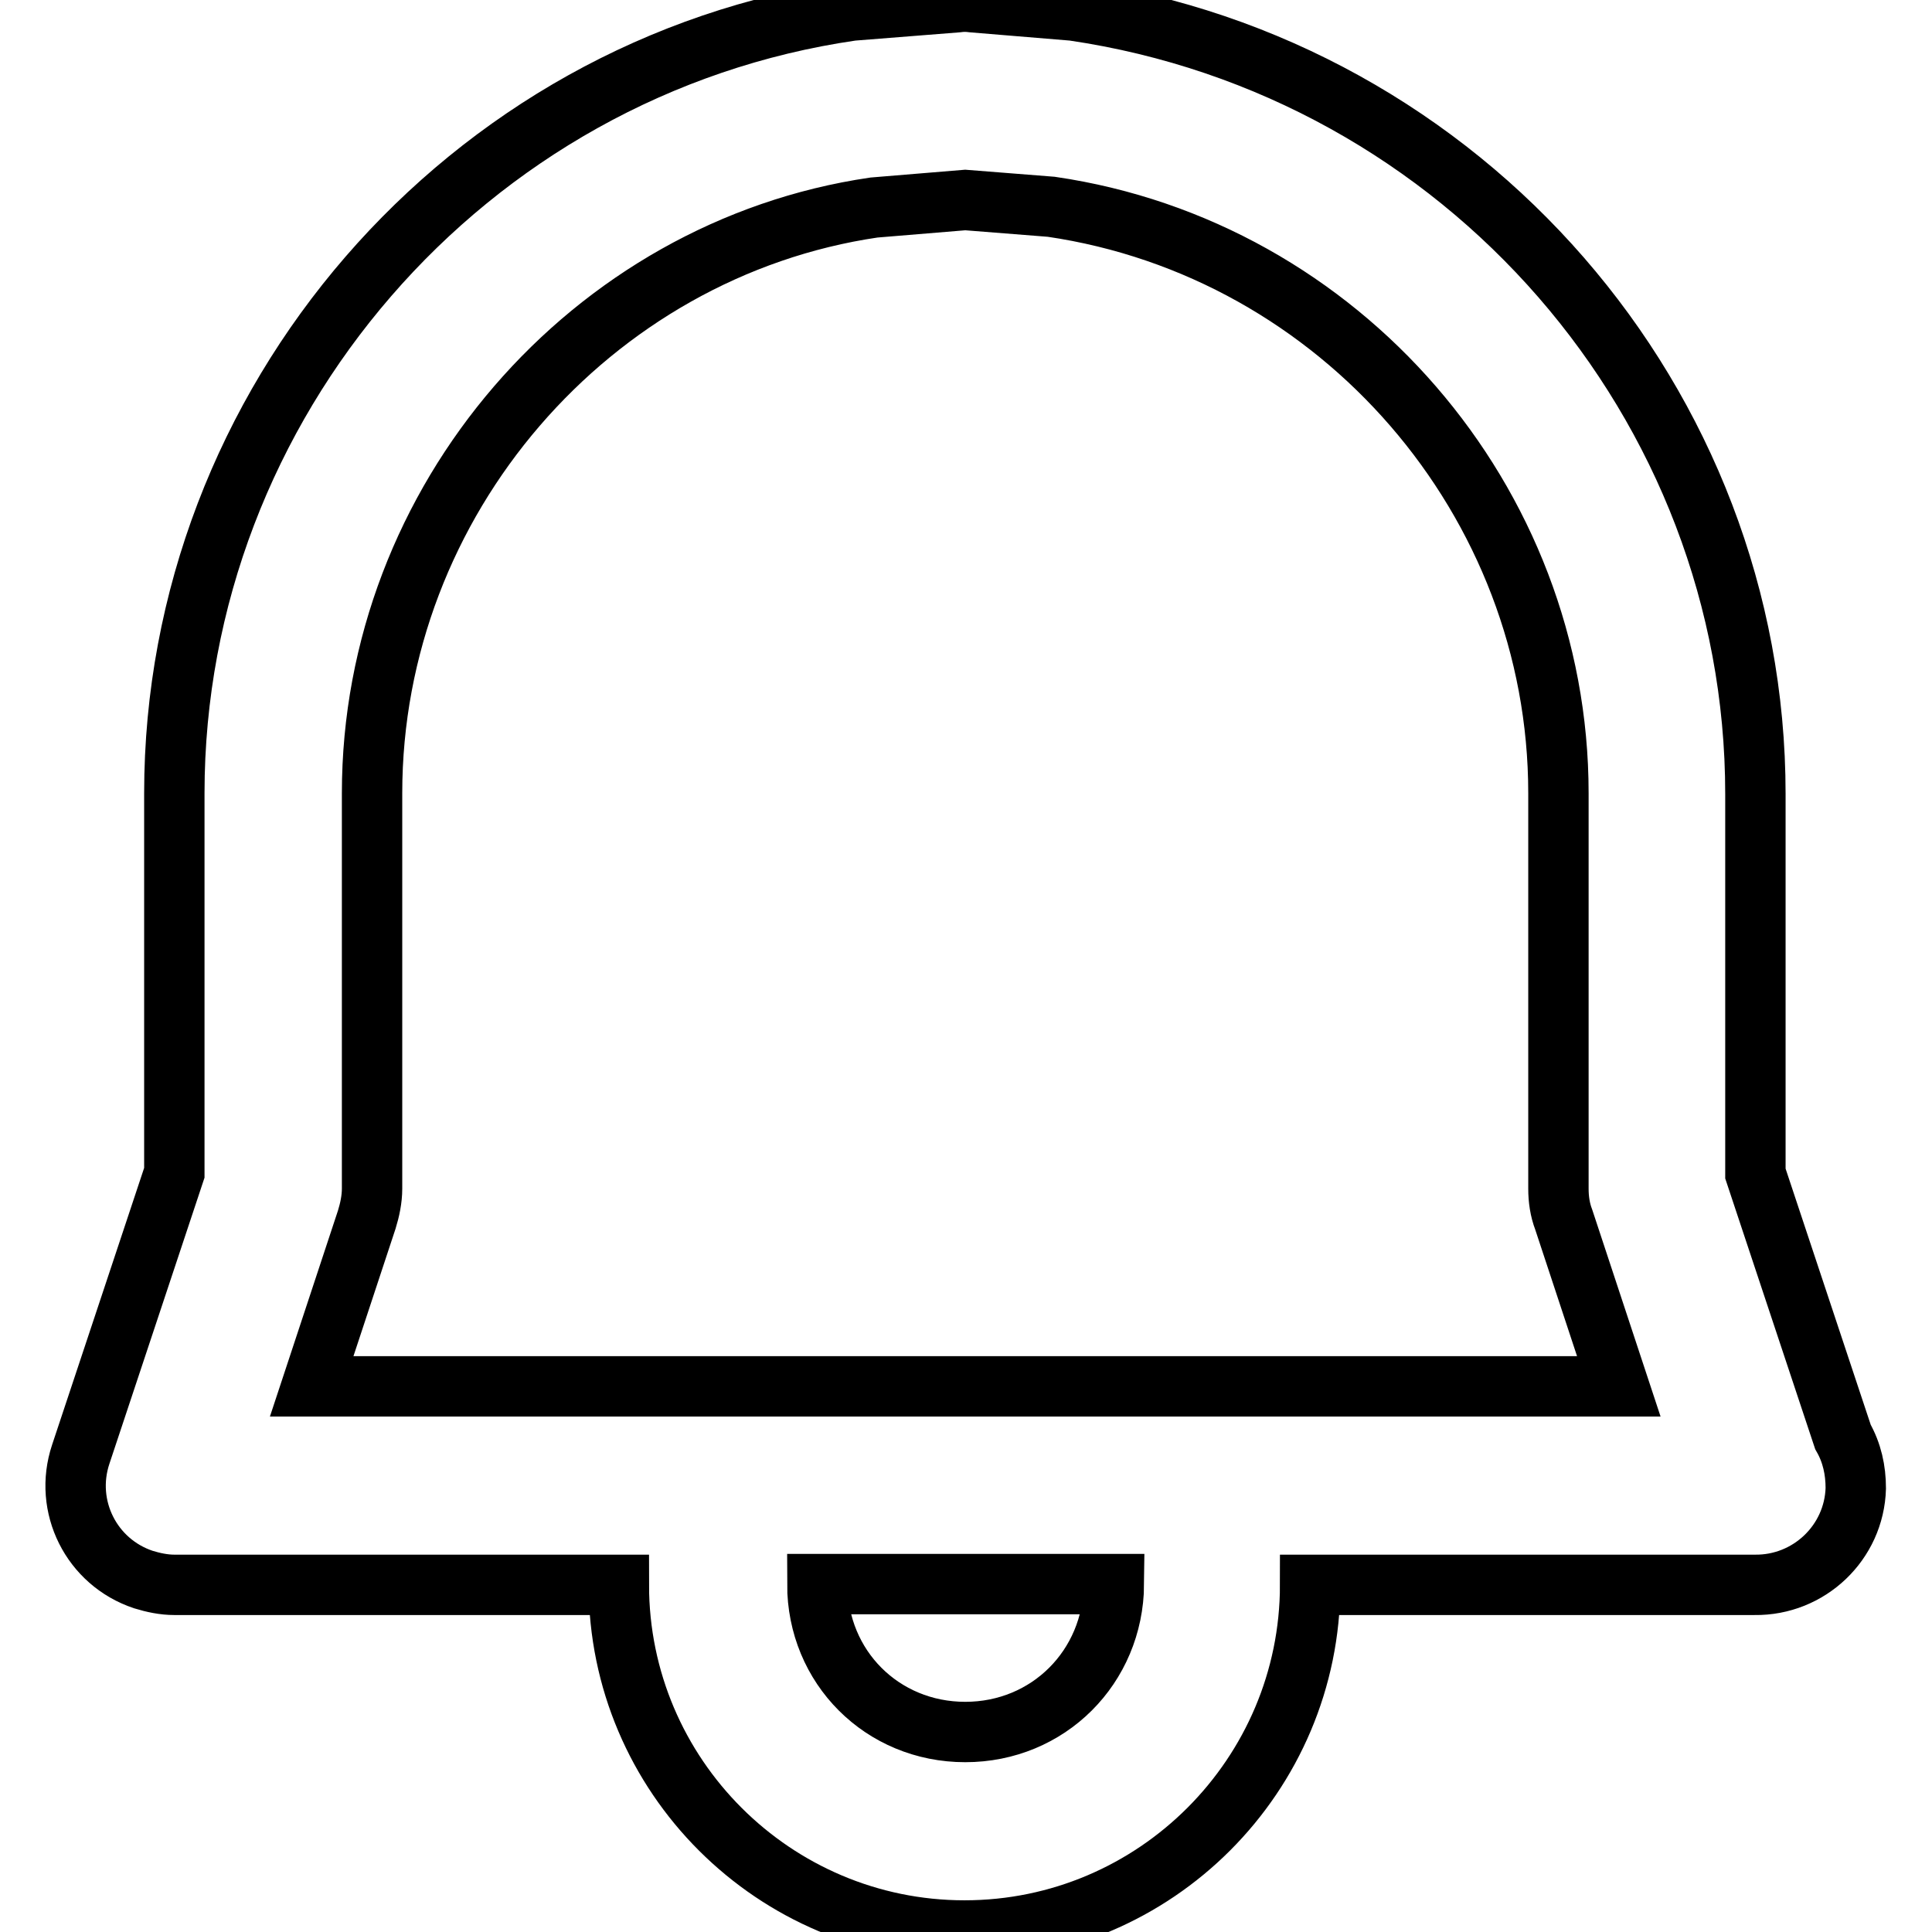 <?xml version="1.0" encoding="utf-8"?>
<!-- Svg Vector Icons : http://www.onlinewebfonts.com/icon -->
<!DOCTYPE svg PUBLIC "-//W3C//DTD SVG 1.1//EN" "http://www.w3.org/Graphics/SVG/1.1/DTD/svg11.dtd">
<svg version="1.1" xmlns="http://www.w3.org/2000/svg" xmlns:xlink="http://www.w3.org/1999/xlink" x="0px" y="0px" viewBox="0 0 256 256" enable-background="new 0 0 256 256" xml:space="preserve">
<g> <path stroke-width="8" fill-opacity="0" stroke="#000000"  d="M142.2,1.4l-13.3-1.1c-0.7-0.1-1.4-0.1-2.1,0l-13.9,1.1C61.7,8.8,23.1,53.4,23.1,105.1v50.3l-12.4,37.3 c-2.3,6.9,1.4,14.3,8.3,16.6c1.3,0.4,2.7,0.7,4.1,0.7H82c0,25.3,20.6,45.8,45.8,45.8c25.3,0,45.8-20.6,45.8-45.8h58.9 c7.2,0.1,13.2-5.6,13.4-12.8c0-2.4-0.5-4.7-1.7-6.8l-11.6-34.9v-50.3C232.6,53.5,194.1,9,142.2,1.4z M127.9,229.5 c-11,0-19.6-8.6-19.6-19.6h39.3C147.5,220.9,138.9,229.5,127.9,229.5z M41.3,183.7l7.3-22.1c0.4-1.3,0.7-2.7,0.7-4.1v-52.4 c0-38.8,29-72.1,66.5-77.6l12.1-1l11.4,0.9c38.3,5.6,67.2,39,67.2,77.7v52.4c0,1.4,0.2,2.8,0.7,4.1l7.3,22.1H41.3L41.3,183.7z"/></g>
</svg>